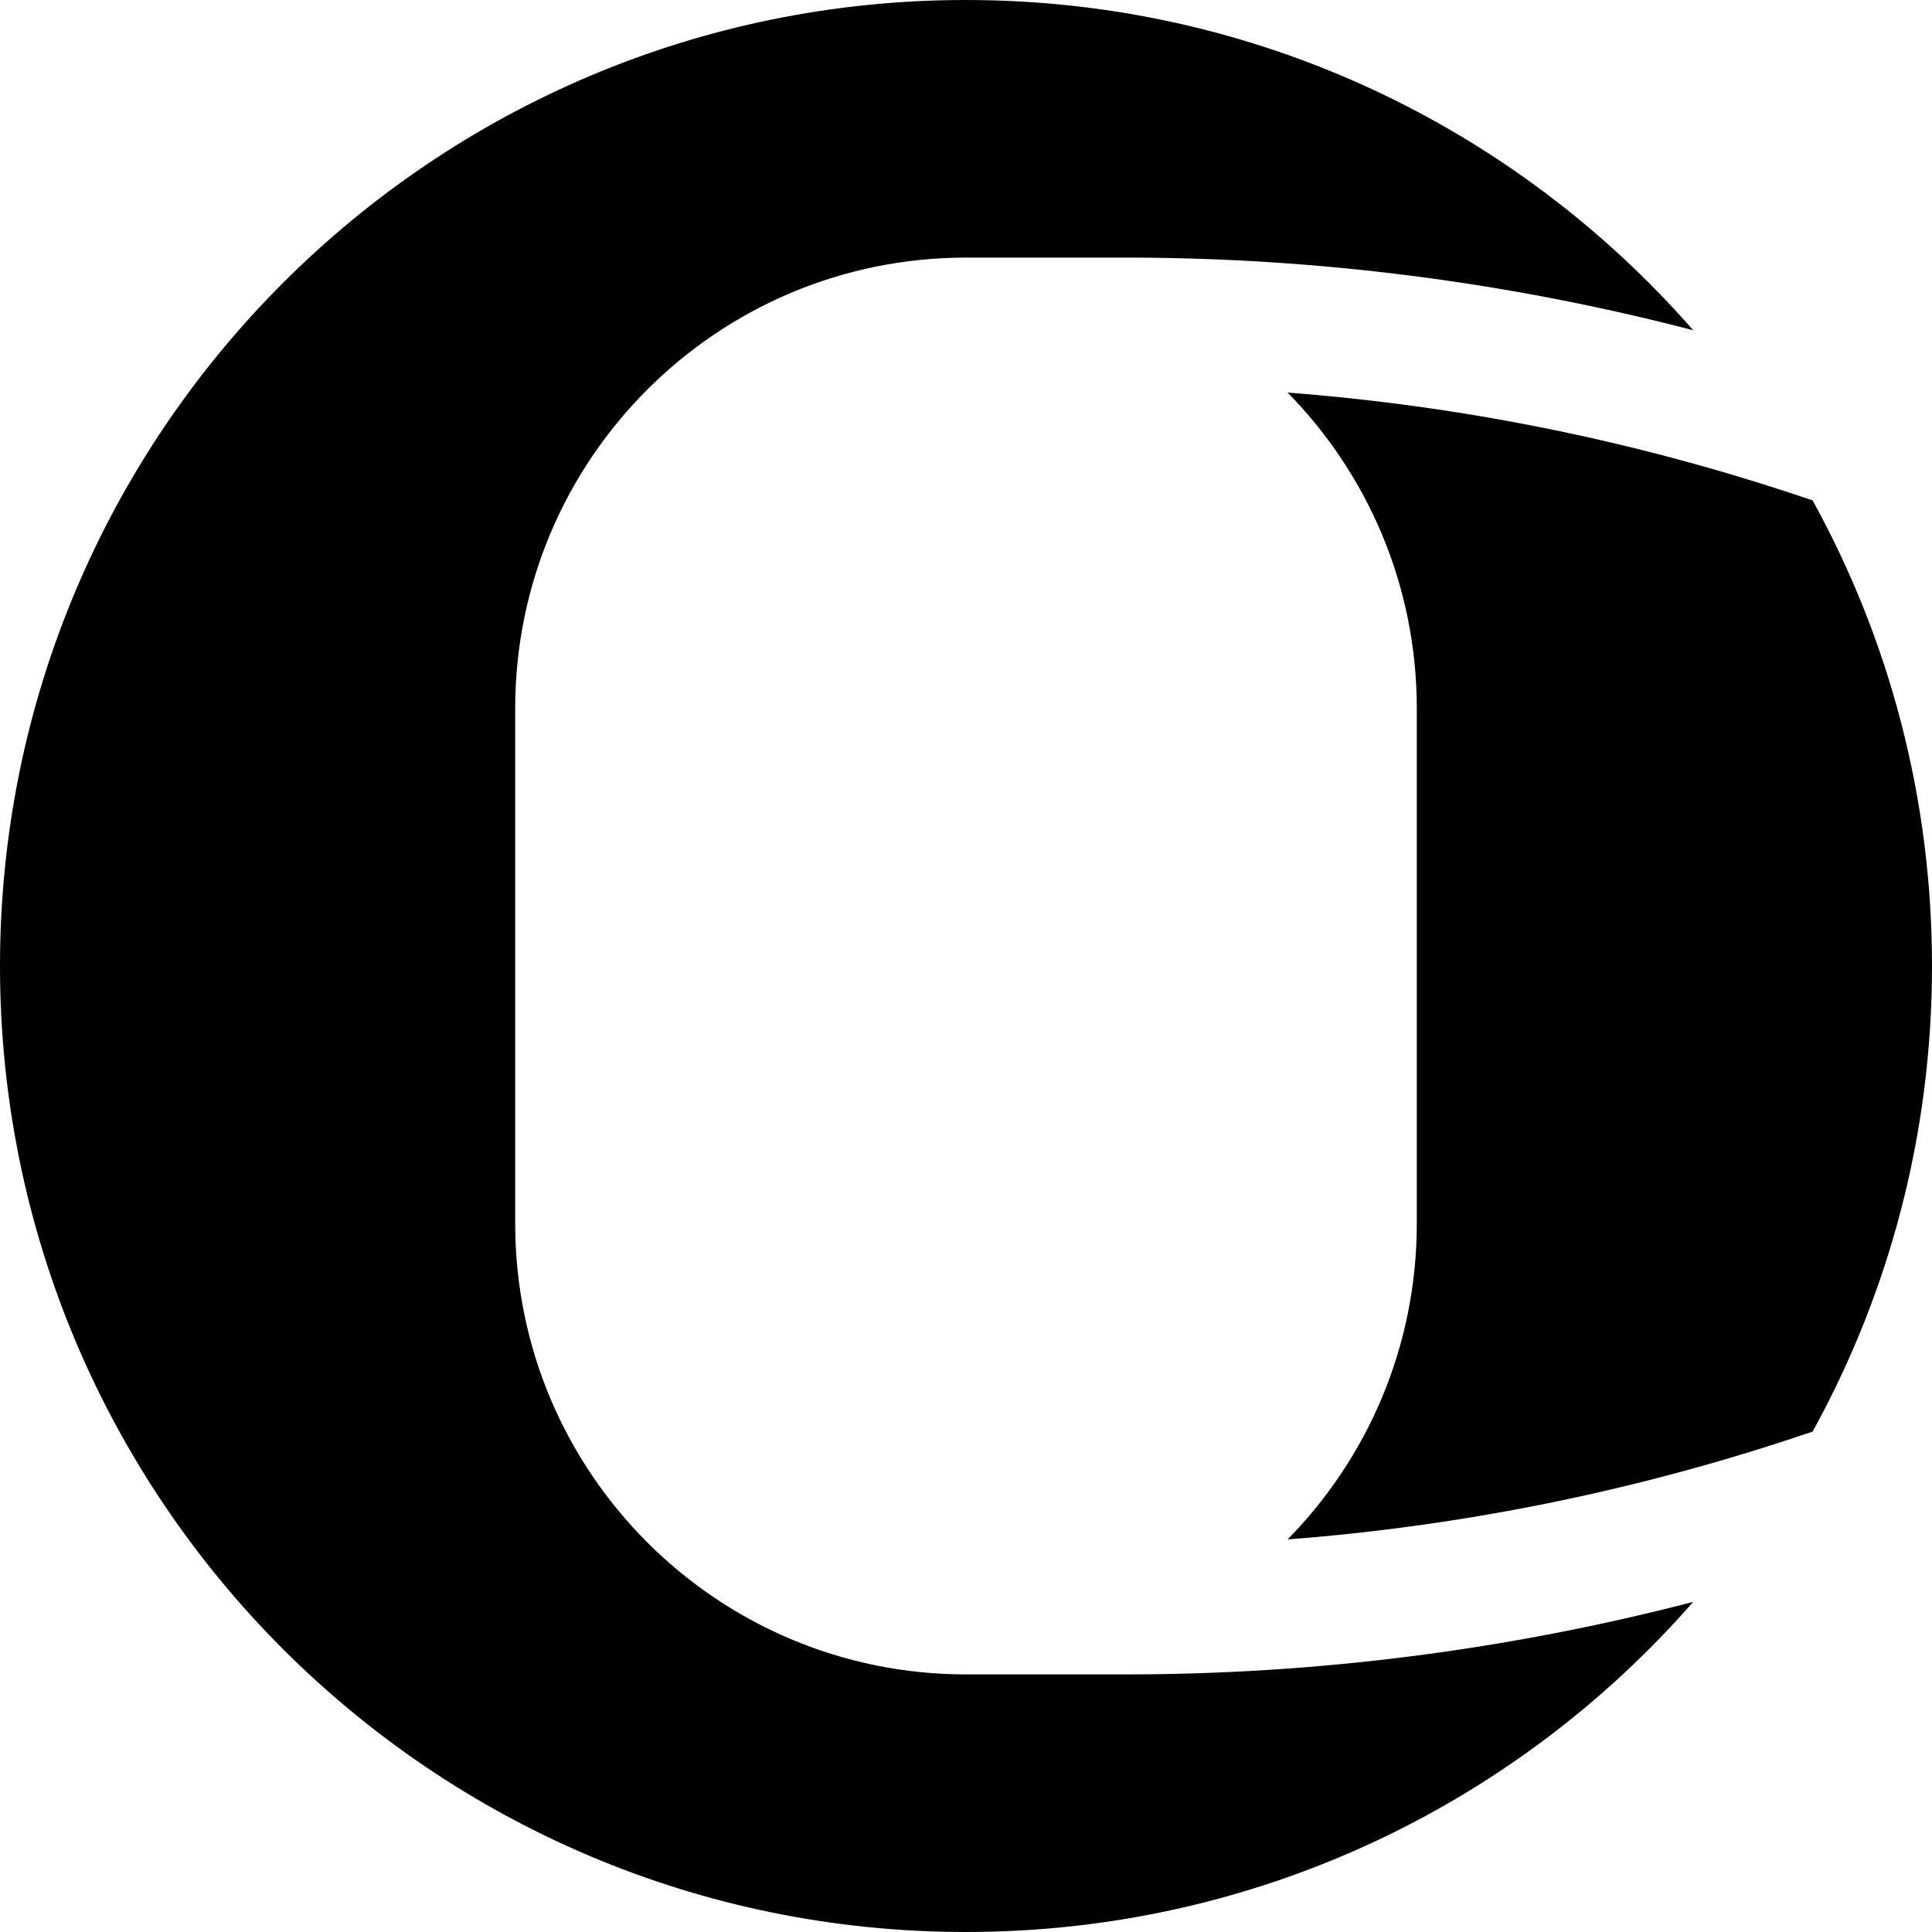 <?xml version="1.0" encoding="utf-8"?><!-- Скачано с сайта svg4.ru / Downloaded from svg4.ru -->
<svg width="800px" height="800px" viewBox="0 0 15 15" fill="none" xmlns="http://www.w3.org/2000/svg">
<path d="M0 7.5C0 3.358 3.358 0 7.5 0C9.752 0 11.772 0.992 13.146 2.564C11.71 2.19 10.229 2 8.741 2H7.5C5.567 2 4 3.567 4 5.5V9.5C4 11.433 5.567 13 7.5 13L8.741 13C10.229 13 11.71 12.81 13.146 12.437C11.772 14.008 9.752 15 7.5 15C3.358 15 0 11.642 0 7.5Z" fill="#000000"/>
<path d="M14.073 11.115C14.664 10.043 15 8.811 15 7.5C15 6.189 14.664 4.957 14.073 3.885L13.959 3.847C12.675 3.419 11.344 3.151 9.997 3.048C10.617 3.679 11 4.545 11 5.5V9.5C11 10.455 10.617 11.321 9.997 11.952C11.344 11.849 12.675 11.581 13.959 11.153L14.073 11.115Z" fill="#000000"/>
</svg>